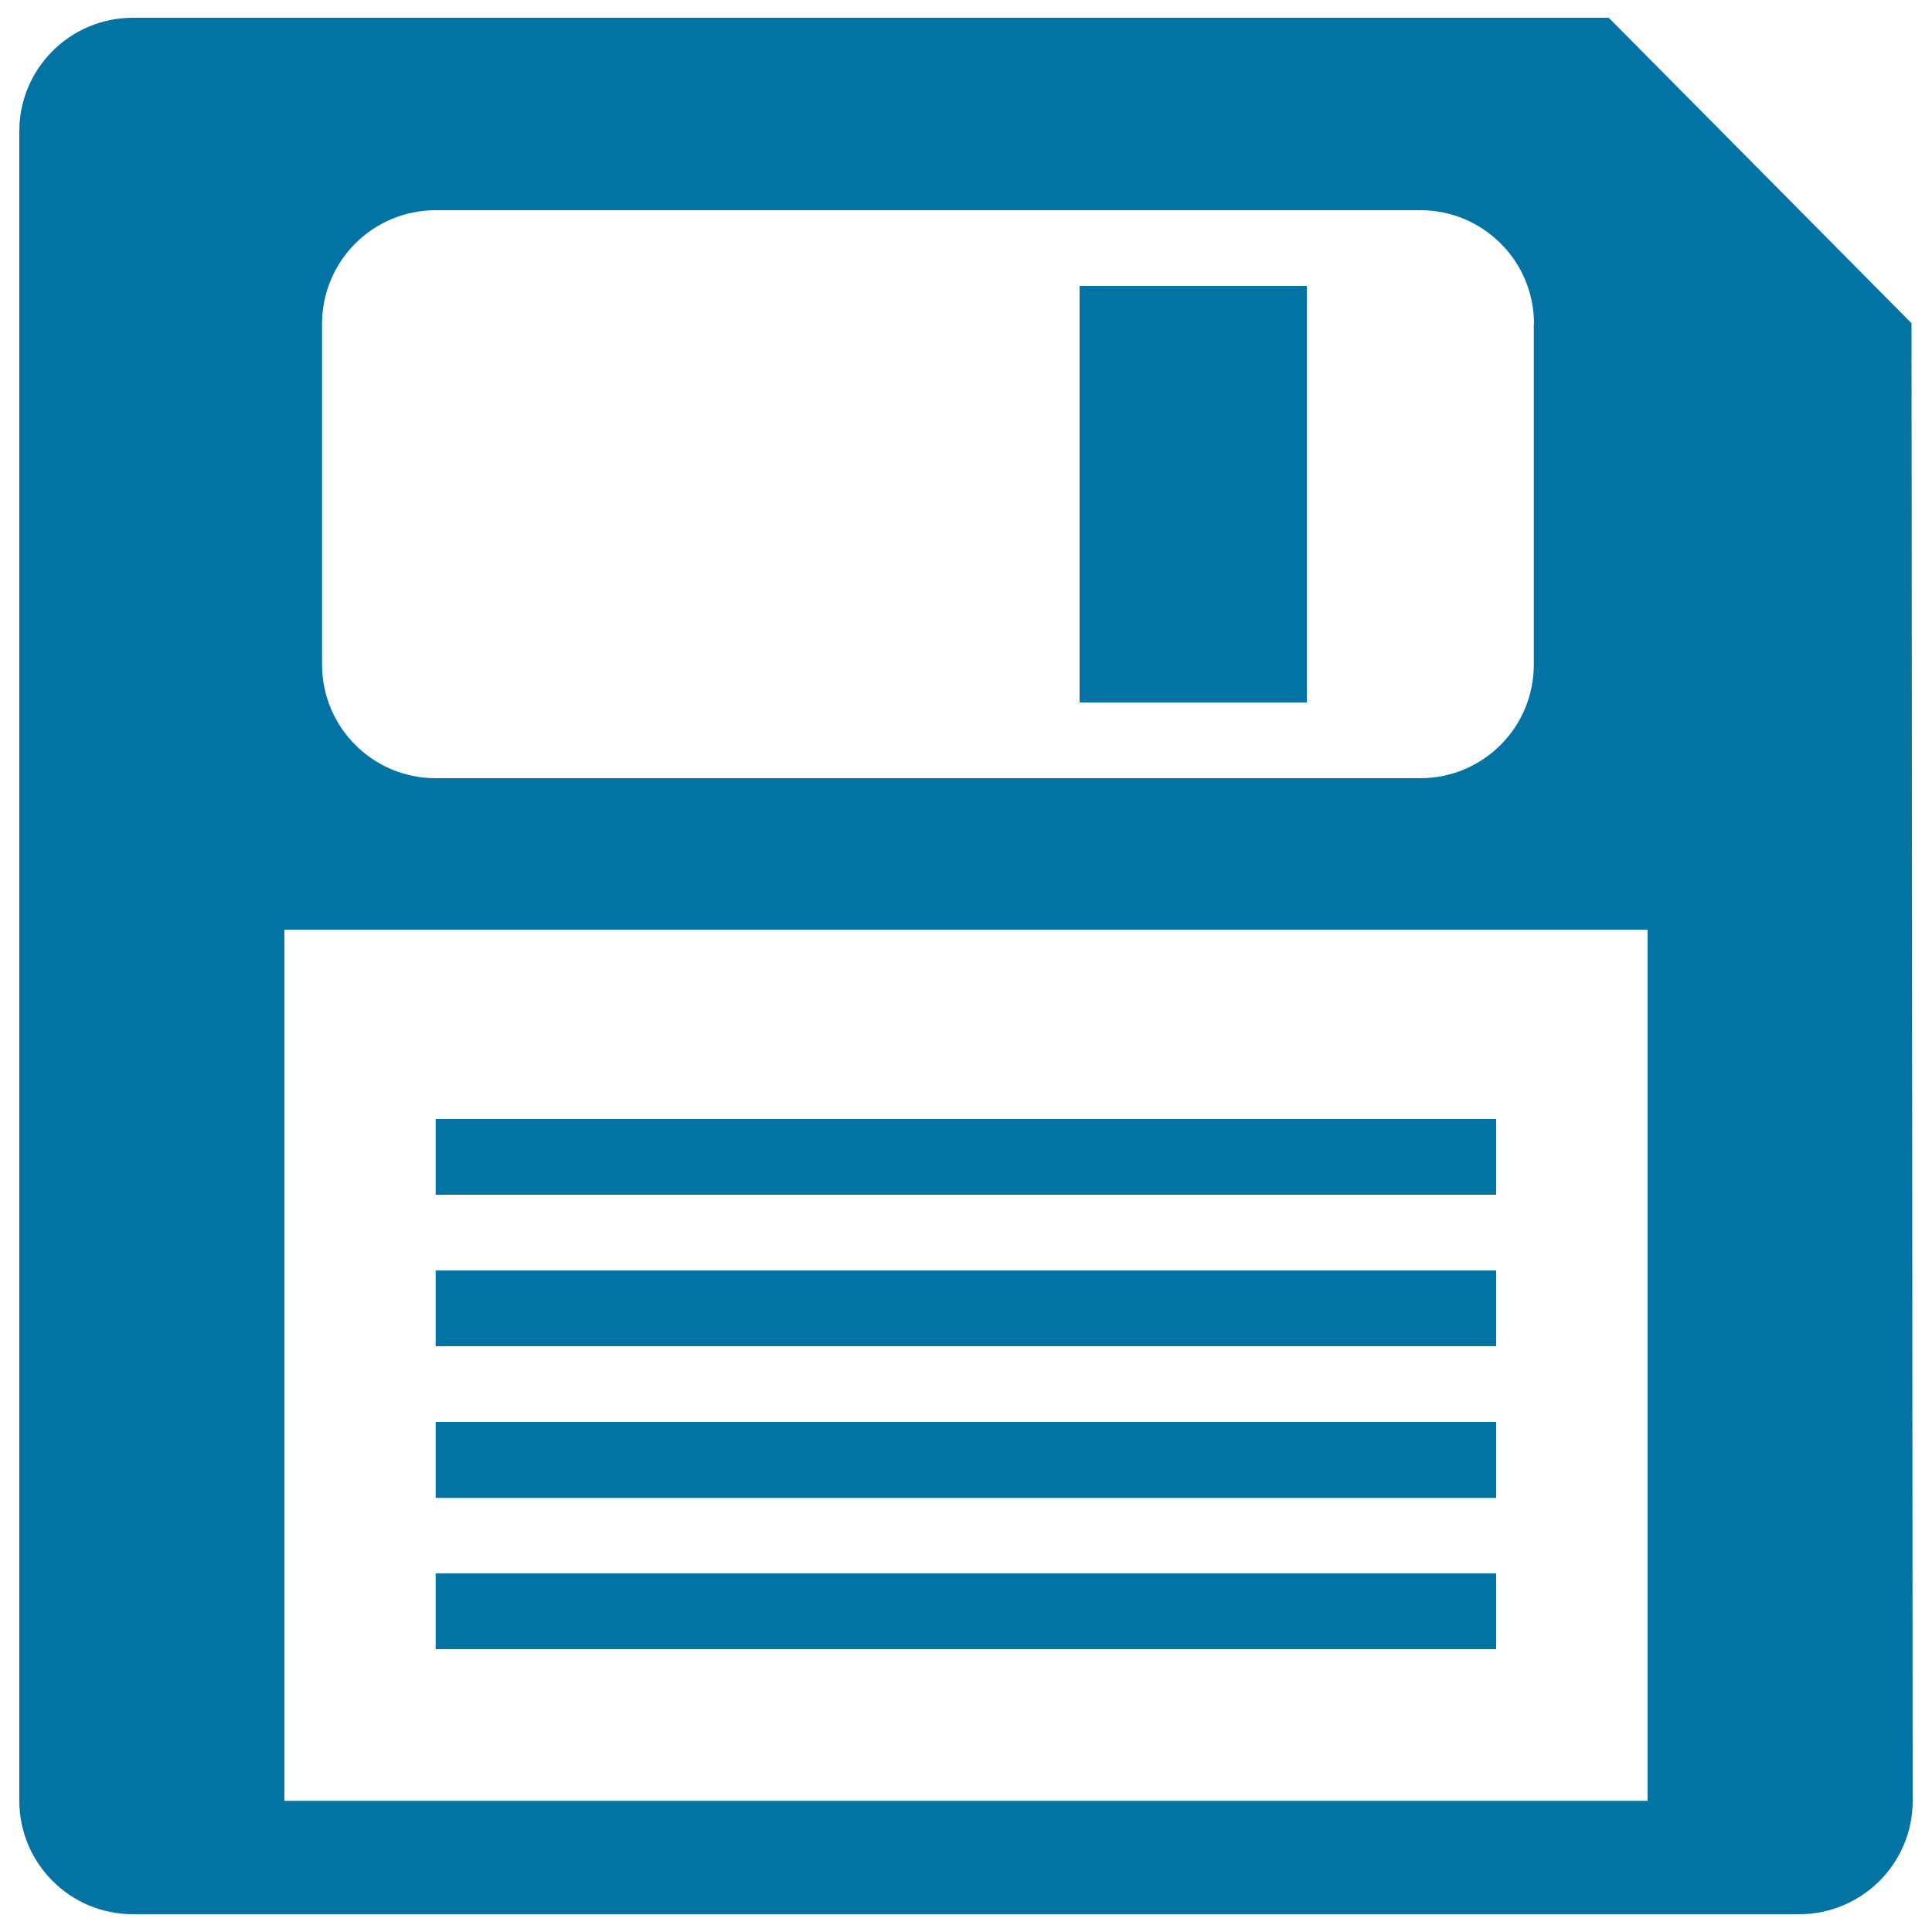 <svg xmlns="http://www.w3.org/2000/svg" viewBox="0 0 1000 1000" style="fill:#0273a2">
<title>Copy SVG icon</title>
<path d="M931.2,990.8H68.8c-32.5,0-58.8-26.3-58.8-58.8V362V205.1V67.9C10,35.5,36.3,9.2,68.8,9.2h763.9l156.7,158.1l0.6,764.9C990,964.5,963.7,990.8,931.2,990.8z M794,167.6c0-32.5-26.4-58.8-58.8-58.8H225.5c-32.5,0-58.8,26.3-58.8,58.8V344c0,32.5,26.3,58.8,58.8,58.8h509.6c32.5,0,58.8-26.3,58.8-58.8V167.6z M852.8,481.2H147.2v450.9h705.6V481.2z M774.5,618.4H225.5v-39.2h548.9V618.4z M774.5,696.8H225.5v-39.2h548.9V696.8z M774.5,775.3H225.5V736h548.9V775.3z M774.5,853.6H225.5v-39.2h548.9V853.6z M558.8,148h117.6v215.6H558.8V148z"/>
</svg>